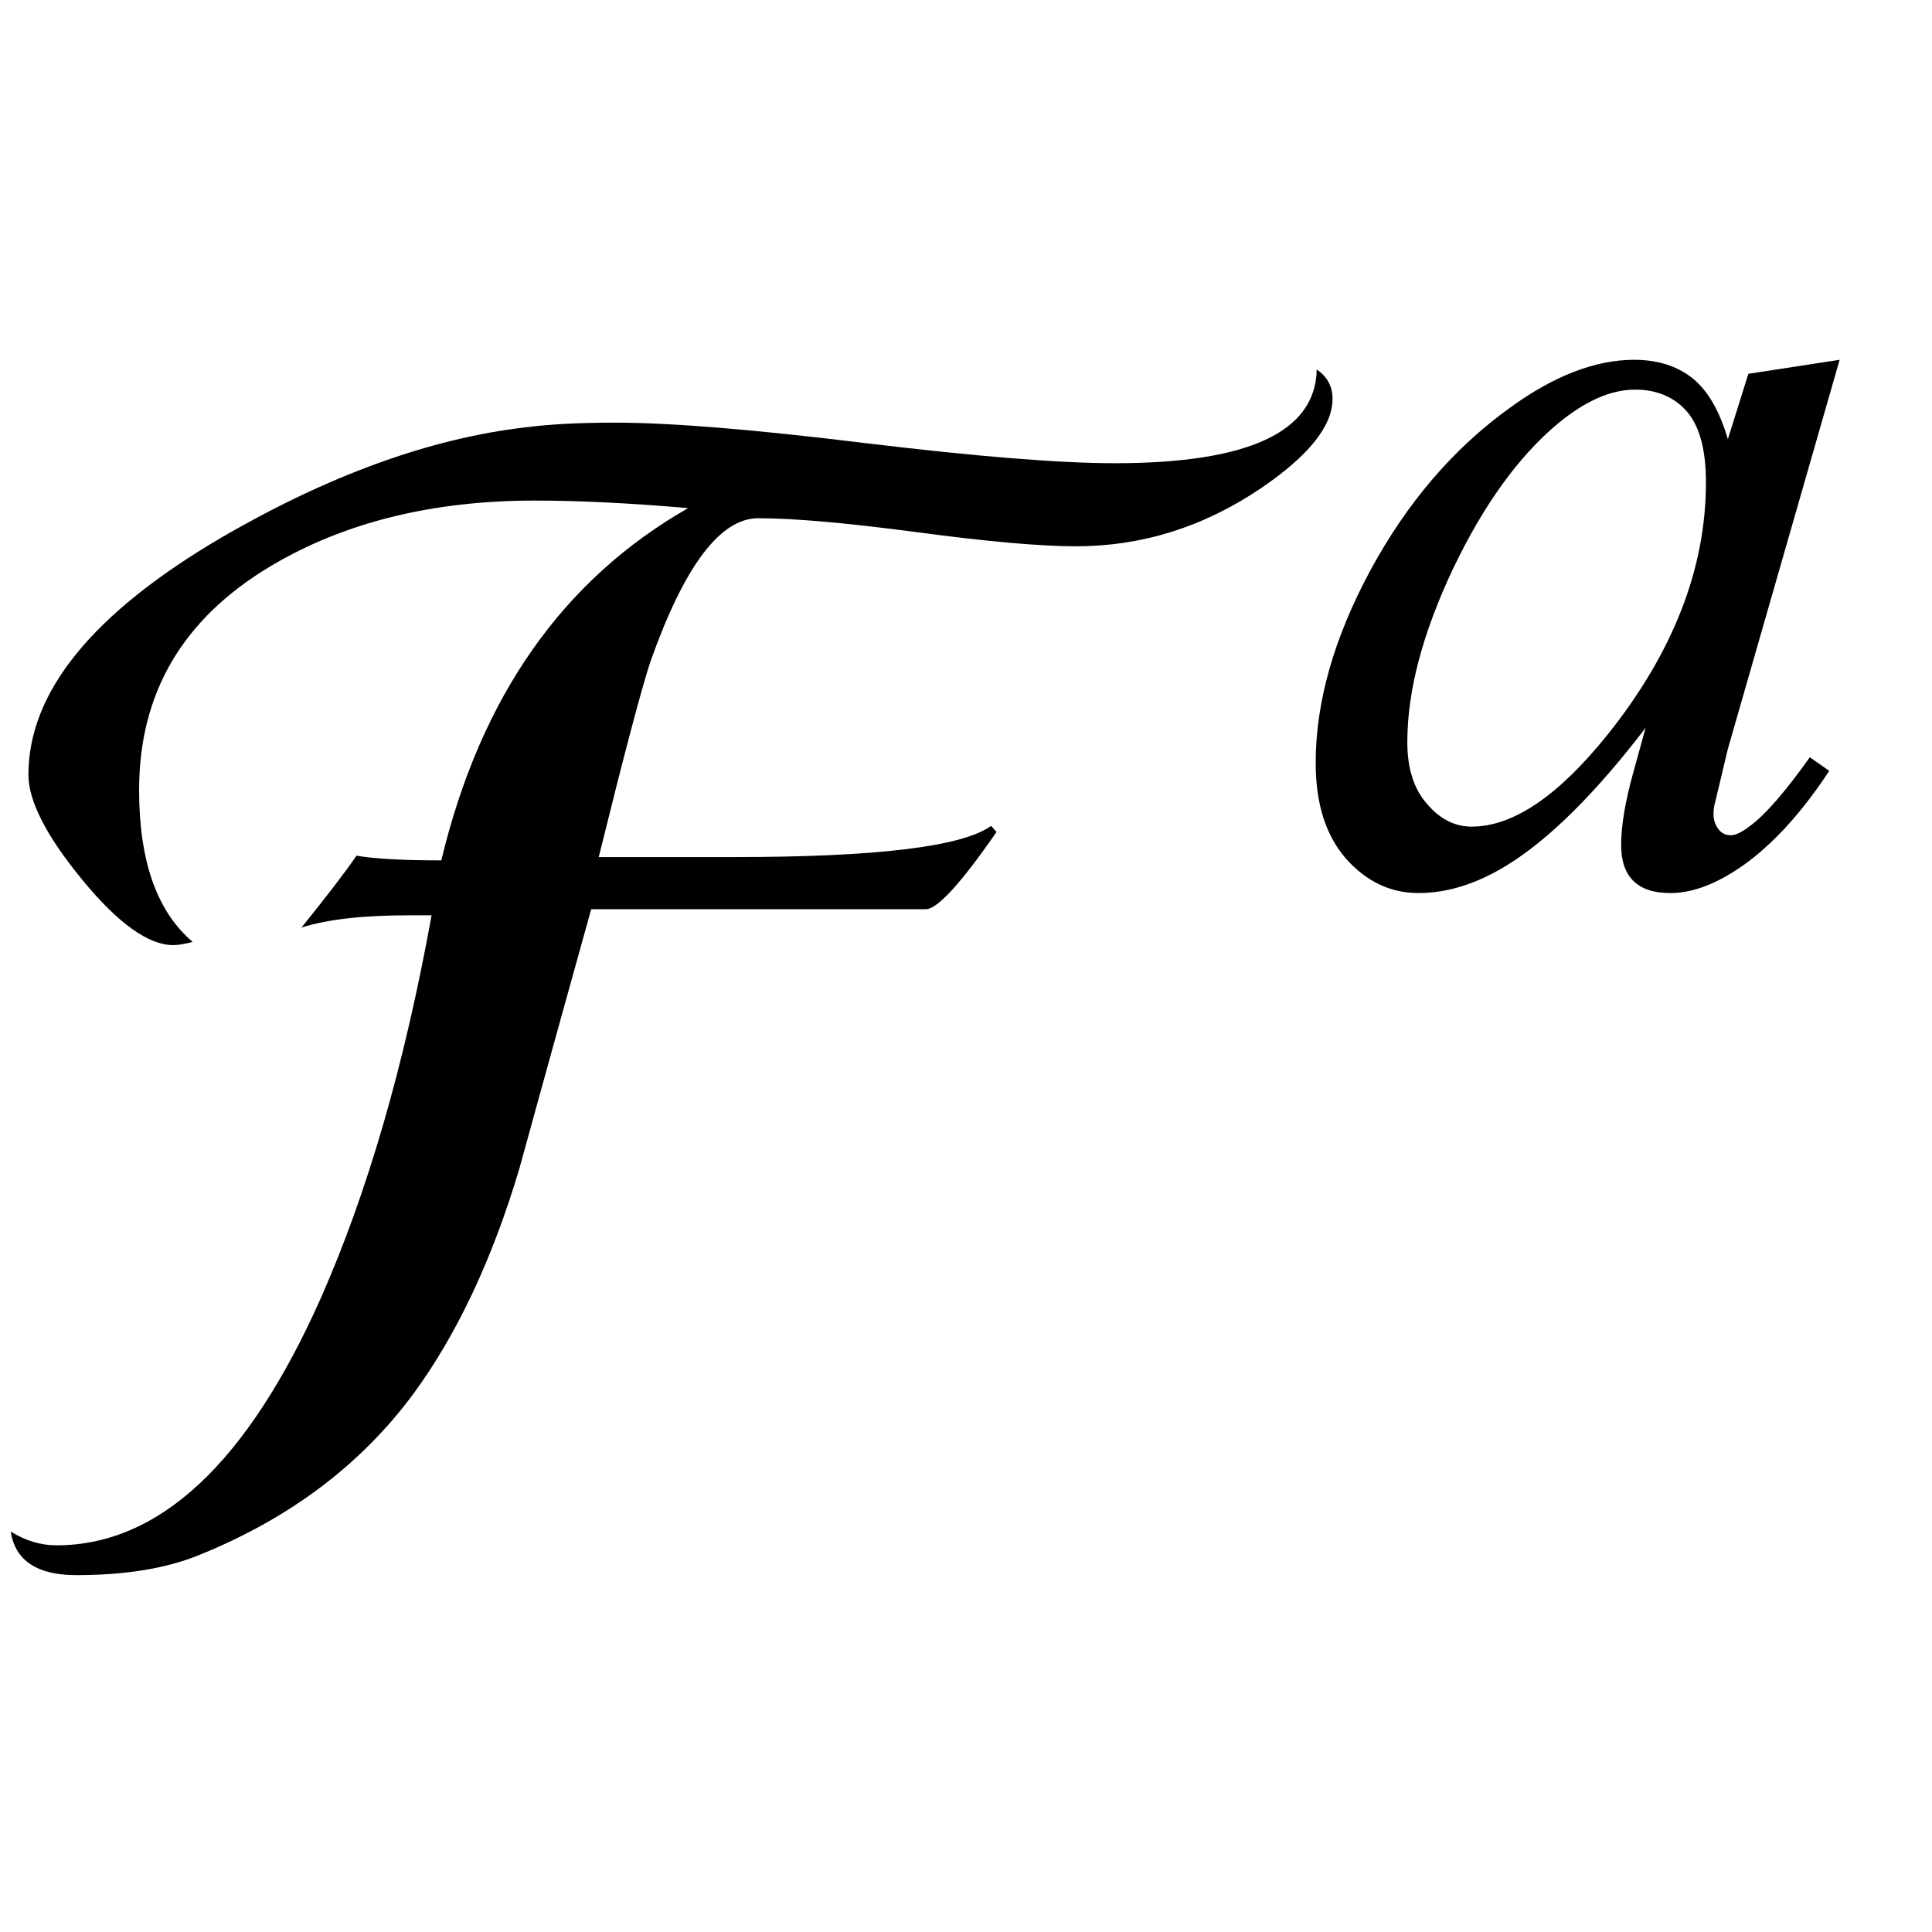 <?xml version="1.0" encoding="UTF-8"?>
<svg xmlns="http://www.w3.org/2000/svg" xmlns:xlink="http://www.w3.org/1999/xlink"  viewBox="0 0 21 21" version="1.1">
<defs>
<g>
<symbol overflow="visible" id="glyph0-0">
<path style="stroke:none;" d="M 1.062 0 L 1.062 -13.598 L 7.438 -13.598 L 7.438 0 Z M 2.125 -1.062 L 6.375 -1.062 L 6.375 -12.535 L 2.125 -12.535 Z M 2.125 -1.062 "/>
</symbol>
<symbol overflow="visible" id="glyph0-1">
<path style="stroke:none;" d="M 14.484 -11.664 C 14.484 -11.371 14.227 -11.047 13.703 -10.691 C 13.078 -10.27 12.41 -10.062 11.695 -10.062 C 11.309 -10.062 10.734 -10.113 9.969 -10.215 C 9.207 -10.316 8.629 -10.367 8.242 -10.367 C 7.828 -10.367 7.438 -9.848 7.07 -8.809 C 6.973 -8.516 6.785 -7.805 6.508 -6.684 L 7.977 -6.684 C 9.527 -6.684 10.461 -6.797 10.773 -7.023 L 10.832 -6.957 C 10.445 -6.398 10.188 -6.117 10.062 -6.117 L 6.426 -6.117 C 6.254 -5.496 5.992 -4.559 5.645 -3.297 C 5.352 -2.312 4.965 -1.492 4.492 -0.848 C 3.922 -0.078 3.145 0.508 2.156 0.906 C 1.797 1.051 1.355 1.121 0.828 1.121 C 0.402 1.121 0.164 0.961 0.117 0.648 C 0.277 0.746 0.441 0.797 0.613 0.797 C 1.73 0.797 2.688 -0.098 3.484 -1.883 C 3.996 -3.039 4.398 -4.43 4.691 -6.051 L 4.441 -6.051 C 3.949 -6.051 3.562 -6.008 3.277 -5.918 C 3.551 -6.258 3.75 -6.516 3.875 -6.699 C 4.082 -6.664 4.387 -6.648 4.797 -6.648 C 5.223 -8.426 6.117 -9.699 7.48 -10.477 C 6.855 -10.531 6.297 -10.559 5.812 -10.559 C 4.695 -10.559 3.734 -10.32 2.938 -9.844 C 1.984 -9.273 1.512 -8.465 1.512 -7.414 C 1.512 -6.645 1.703 -6.094 2.094 -5.762 C 2.004 -5.738 1.934 -5.727 1.883 -5.727 C 1.613 -5.727 1.281 -5.965 0.891 -6.441 C 0.5 -6.918 0.309 -7.297 0.309 -7.578 C 0.309 -8.477 1.004 -9.332 2.398 -10.152 C 3.566 -10.832 4.672 -11.234 5.711 -11.355 C 5.992 -11.391 6.316 -11.406 6.684 -11.406 C 7.293 -11.406 8.195 -11.332 9.402 -11.184 C 10.605 -11.039 11.512 -10.965 12.117 -10.965 C 13.57 -10.965 14.301 -11.305 14.312 -11.984 C 14.426 -11.906 14.484 -11.801 14.484 -11.664 Z M 14.484 -11.664 "/>
</symbol>
<symbol overflow="visible" id="glyph1-0">
<path style="stroke:none;" d="M 1.773 0 L 1.773 -7.988 L 8.164 -7.988 L 8.164 0 Z M 1.973 -0.199 L 7.961 -0.199 L 7.961 -7.789 L 1.973 -7.789 Z M 1.973 -0.199 "/>
</symbol>
<symbol overflow="visible" id="glyph1-1">
<path style="stroke:none;" d="M 5.996 -5.648 L 4.781 -1.418 L 4.645 -0.848 C 4.629 -0.793 4.625 -0.75 4.625 -0.711 C 4.625 -0.645 4.645 -0.586 4.688 -0.535 C 4.719 -0.5 4.762 -0.48 4.812 -0.48 C 4.867 -0.48 4.938 -0.516 5.023 -0.582 C 5.188 -0.703 5.402 -0.949 5.672 -1.328 L 5.883 -1.18 C 5.598 -0.746 5.301 -0.418 5 -0.191 C 4.695 0.035 4.414 0.148 4.156 0.148 C 3.977 0.148 3.844 0.105 3.754 0.016 C 3.664 -0.074 3.621 -0.203 3.621 -0.375 C 3.621 -0.578 3.664 -0.848 3.758 -1.18 L 3.887 -1.648 C 3.344 -0.938 2.84 -0.438 2.383 -0.156 C 2.055 0.047 1.734 0.148 1.418 0.148 C 1.113 0.148 0.852 0.023 0.629 -0.227 C 0.41 -0.48 0.301 -0.824 0.301 -1.266 C 0.301 -1.93 0.5 -2.625 0.895 -3.359 C 1.293 -4.094 1.797 -4.684 2.41 -5.125 C 2.887 -5.473 3.34 -5.648 3.762 -5.648 C 4.016 -5.648 4.227 -5.582 4.395 -5.449 C 4.562 -5.316 4.691 -5.094 4.781 -4.785 L 5.004 -5.496 Z M 3.773 -5.324 C 3.508 -5.324 3.227 -5.199 2.926 -4.949 C 2.504 -4.594 2.125 -4.07 1.793 -3.375 C 1.465 -2.68 1.297 -2.055 1.297 -1.492 C 1.297 -1.207 1.367 -0.984 1.512 -0.82 C 1.652 -0.656 1.812 -0.574 1.996 -0.574 C 2.449 -0.574 2.941 -0.91 3.477 -1.578 C 4.188 -2.469 4.543 -3.383 4.543 -4.316 C 4.543 -4.672 4.473 -4.926 4.336 -5.086 C 4.199 -5.242 4.012 -5.324 3.773 -5.324 Z M 3.773 -5.324 "/>
</symbol>
</g>
</defs>
<g id="surface367268">
<g style="fill:rgb(0%,0%,0%);fill-opacity:1;">
  <use xlink:href="#glyph0-1" x="0" y="16"/>
</g>
<g style="fill:rgb(0%,0%,0%);fill-opacity:1;">
  <use xlink:href="#glyph1-1" x="14" y="9.559"/>
</g>
</g>
</svg>